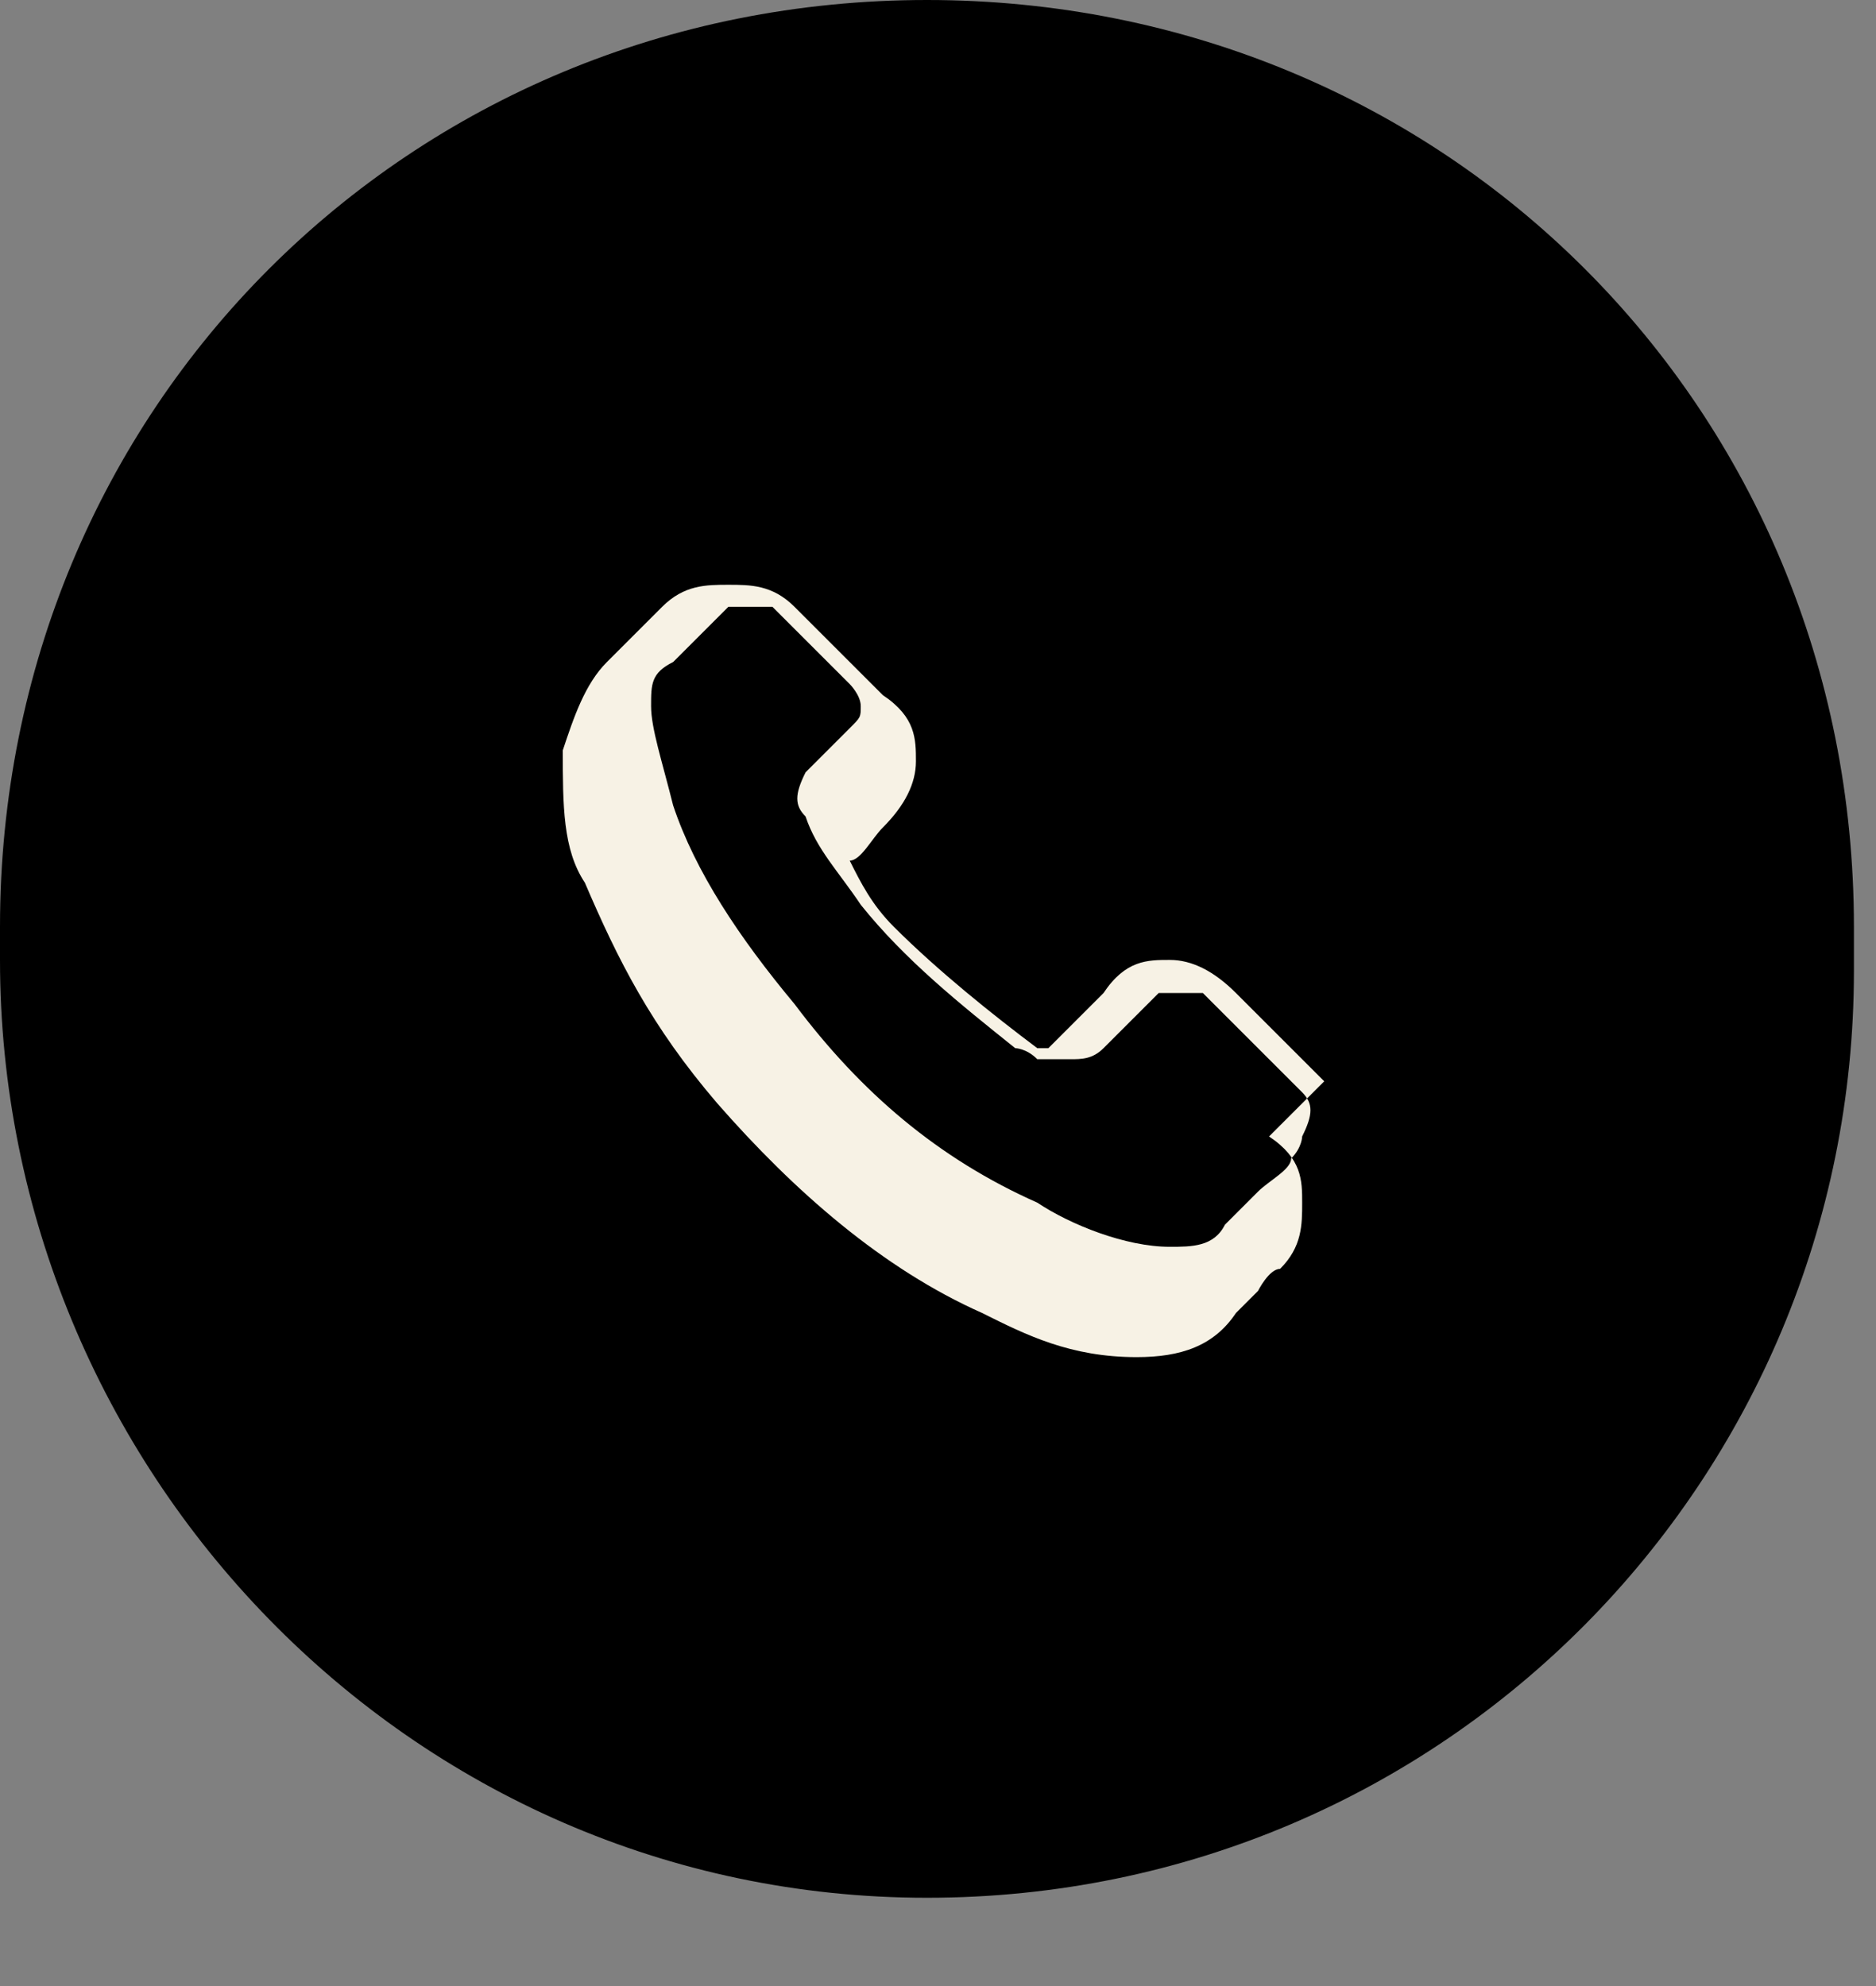 <?xml version="1.0" encoding="UTF-8"?>
<svg id="Calque_1" xmlns="http://www.w3.org/2000/svg" version="1.1" viewBox="0 0 17 18">
  <rect x="0" y="0" width="17" height="18" fill="#808080" stroke="none"/>
  <!-- Generator: Adobe Illustrator 30.0.0, SVG Export Plug-In . SVG Version: 2.1.1 Build 123)  -->
  <defs>
    <style>
      .st0 {
        fill: #f7f2e5;
      }
    </style>
  </defs>
  <path d="M0,8.4C0,3.7,3.7,0,8.4,0s8.4,3.7,8.4,8.4v.4c0,4.6-3.7,8.4-8.4,8.4S0,13.3,0,8.7v-.4Z"/>
  <path class="st0" d="M12,9.8l-.8-.8c-.2-.2-.4-.3-.6-.3s-.4,0-.6.3l-.5.5s0,0,0,0c0,0,0,0,0,0,0,0-.1,0-.1,0-.4-.3-.9-.7-1.3-1.1-.2-.2-.3-.4-.4-.6.1,0,.2-.2.3-.3h0c0,0,0,0,0,0,0,0,0,0,0,0,.2-.2.3-.4.3-.6s0-.4-.3-.6l-.4-.4s0,0-.1-.1c0,0-.2-.2-.3-.3-.2-.2-.4-.2-.6-.2s-.4,0-.6.2l-.5.5c-.2.2-.3.5-.4.8,0,.5,0,.9.2,1.2.3.7.6,1.3,1.2,2,.7.8,1.5,1.5,2.4,1.9.4.2.8.4,1.4.4,0,0,0,0,0,0,.4,0,.7-.1.9-.4h0s0,0,0,0c0,0,.2-.2.2-.2h0c0,0,.1-.2.2-.2.2-.2.2-.4.2-.6s0-.4-.3-.6h0ZM11.1,11.1c-.1.2-.3.2-.5.2s0,0,0,0c-.4,0-.9-.2-1.2-.4-.9-.4-1.6-1-2.2-1.8-.5-.6-.9-1.2-1.1-1.8-.1-.4-.2-.7-.2-.9,0-.2,0-.3.2-.4l.5-.5c0,0,.1,0,.2,0s.1,0,.2,0h0c0,0,.2.2.3.3,0,0,0,0,0,0,0,0,0,0,0,0l.4.4c0,0,.1.1.1.2s0,.1-.1.2c0,0,0,0,0,0,0,0,0,0,0,0-.1.1-.3.3-.4.4h0s0,0,0,0c-.1.2-.1.3,0,.4h0c.1.3.3.5.5.8h0c.4.5.9.9,1.4,1.3,0,0,.1,0,.2.1,0,0,.1,0,.1,0h0s0,0,0,0c0,0,0,0,0,0,0,0,.1,0,.2,0,.1,0,.2,0,.3-.1l.5-.5s.1,0,.2,0,.1,0,.2,0l.9.9c.1.1.1.2,0,.4h0c0,0,0,.1-.1.2h0c0,.1-.2.2-.3.3h0ZM11.6,10.6s0,0,0,0h0Z"/>
</svg>